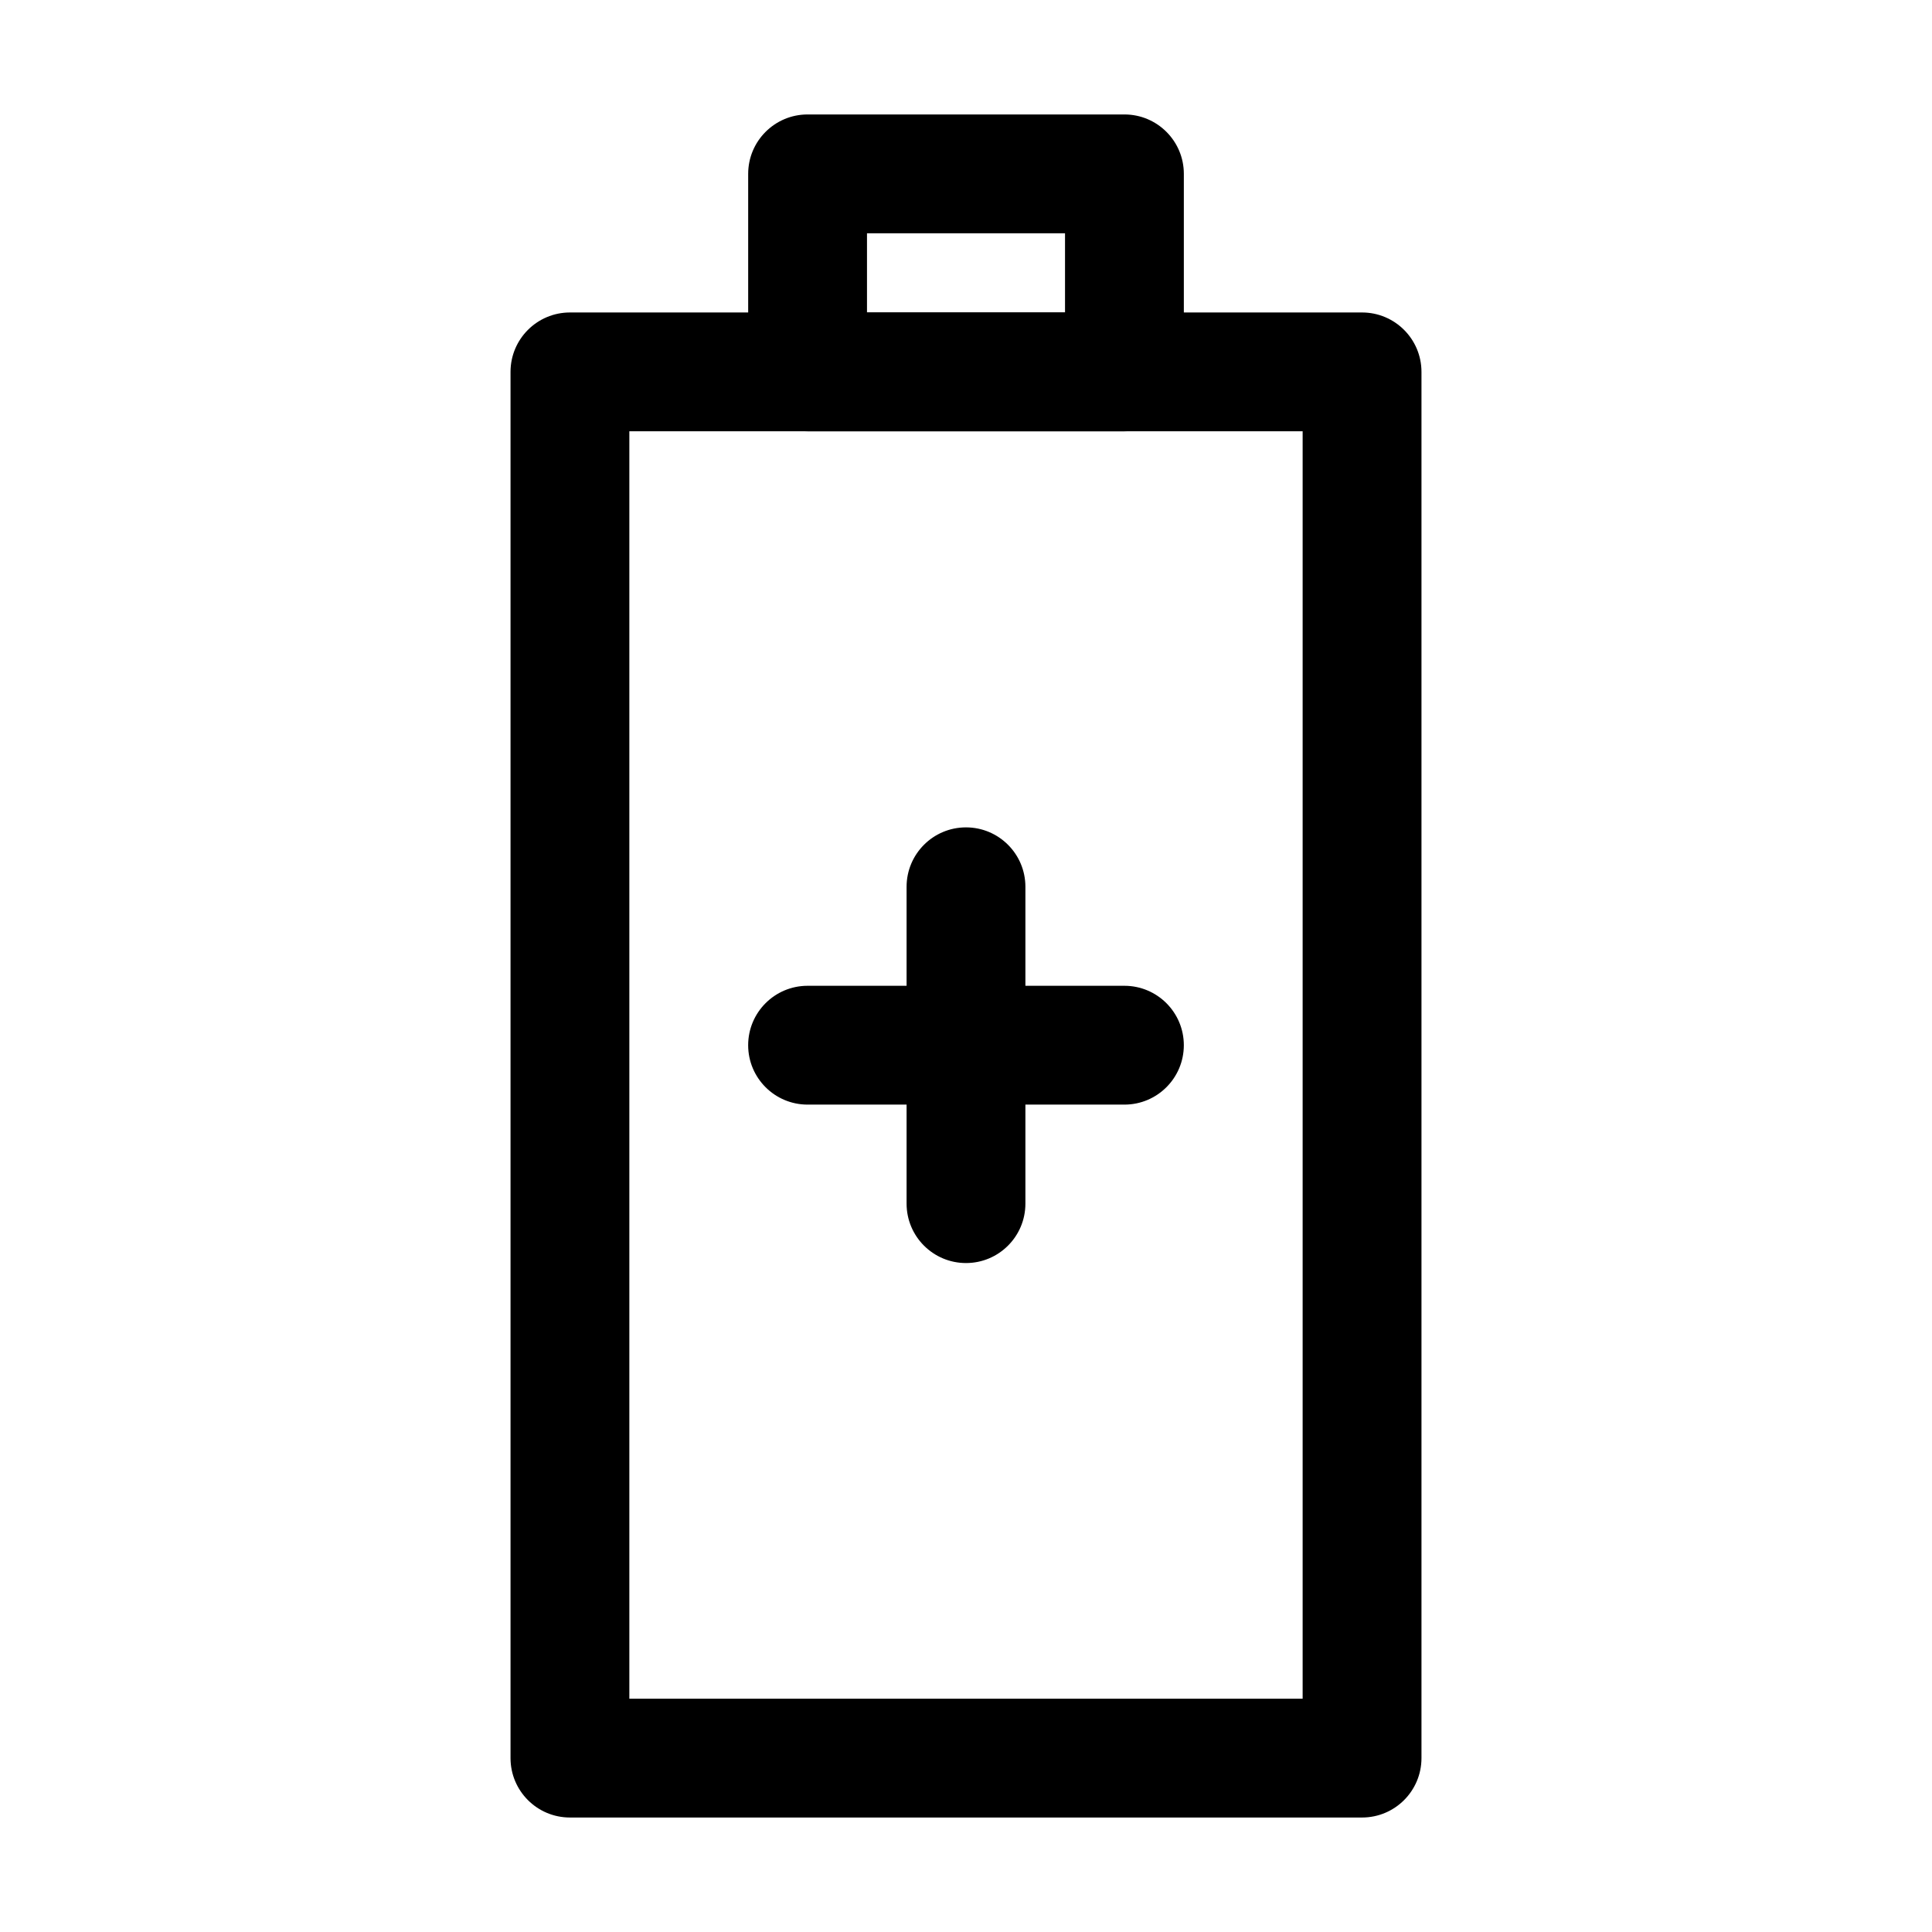 <?xml version="1.0" encoding="UTF-8"?>
<!-- Uploaded to: SVG Find, www.svgrepo.com, Generator: SVG Find Mixer Tools -->
<svg fill="#000000" width="800px" height="800px" version="1.1" viewBox="144 144 512 512" xmlns="http://www.w3.org/2000/svg">
 <g fill-rule="evenodd">
  <path d="m295.04 625.66c-8.695 0-15.746-7.051-15.746-15.746v-367.36c0-8.695 7.051-15.746 15.746-15.746h209.92c8.695 0 15.746 7.051 15.746 15.746v367.36c0 8.695-7.051 15.746-15.746 15.746zm15.742-31.488h178.43v-335.88h-178.43z"/>
  <path d="m342.27 420.99c0-8.695 7.051-15.746 15.746-15.746h83.969c8.691 0 15.742 7.051 15.742 15.746 0 8.691-7.051 15.742-15.742 15.742h-83.969c-8.695 0-15.746-7.051-15.746-15.742z"/>
  <path d="m400 478.72c-8.695 0-15.746-7.051-15.746-15.742v-83.969c0-8.695 7.051-15.746 15.746-15.746s15.742 7.051 15.742 15.746v83.969c0 8.691-7.047 15.742-15.742 15.742z"/>
  <path d="m358.02 258.3c-8.695 0-15.746-7.047-15.746-15.742v-52.48c0-8.695 7.051-15.746 15.746-15.746h83.969c8.691 0 15.742 7.051 15.742 15.746v52.48c0 8.695-7.051 15.742-15.742 15.742zm15.742-31.488h52.48v-20.992h-52.48z"/>
 </g>
</svg>